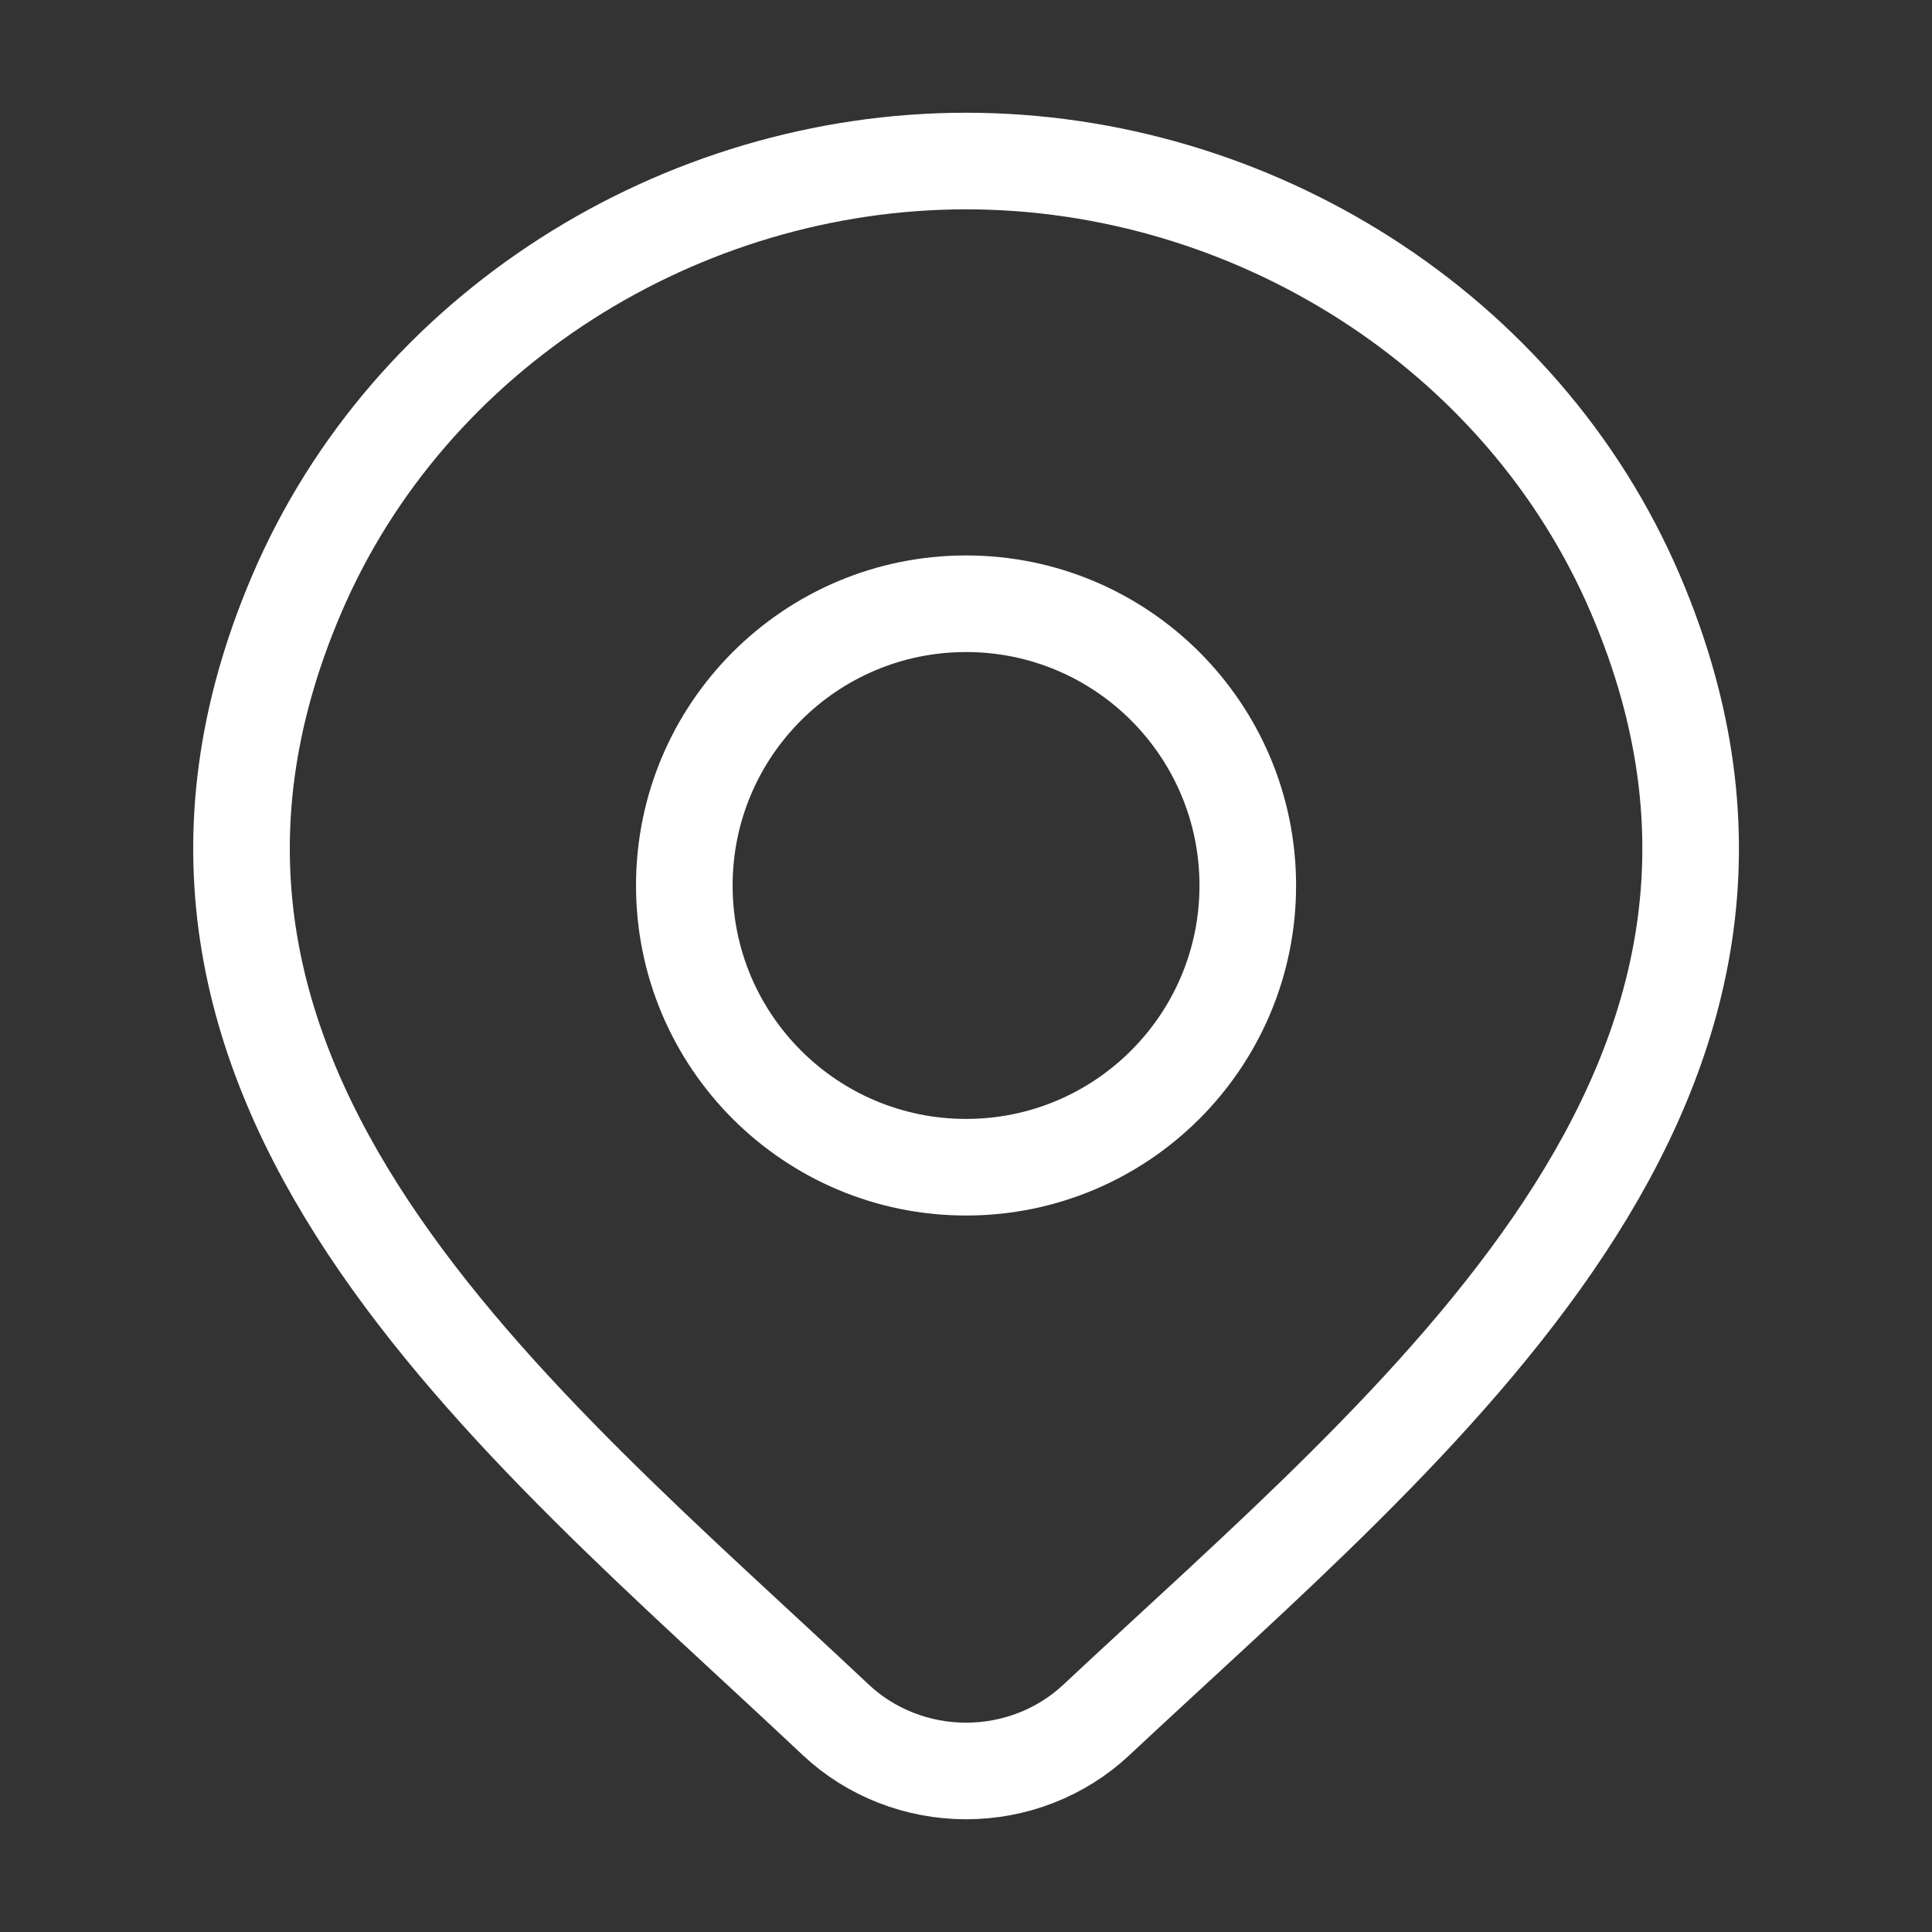 <svg width="20" height="20" viewBox="0 0 20 20" fill="none" xmlns="http://www.w3.org/2000/svg">
<rect x="0" y="0" width="20" height="20" fill="#333333" stroke="none"/>
<path d="M11.348 17.806C10.987 18.144 10.504 18.333 10.001 18.333C9.498 18.333 9.015 18.144 8.654 17.806C5.344 14.688 0.909 11.206 3.072 6.15C4.241 3.416 7.049 1.667 10.001 1.667C12.953 1.667 15.761 3.416 16.93 6.15C19.09 11.199 14.666 14.699 11.348 17.806Z" stroke="white"/>
<path d="M12.917 9.167C12.917 10.777 11.611 12.083 10.001 12.083C8.39 12.083 7.084 10.777 7.084 9.167C7.084 7.556 8.39 6.25 10.001 6.25C11.611 6.25 12.917 7.556 12.917 9.167Z" stroke="white"/>
</svg>
